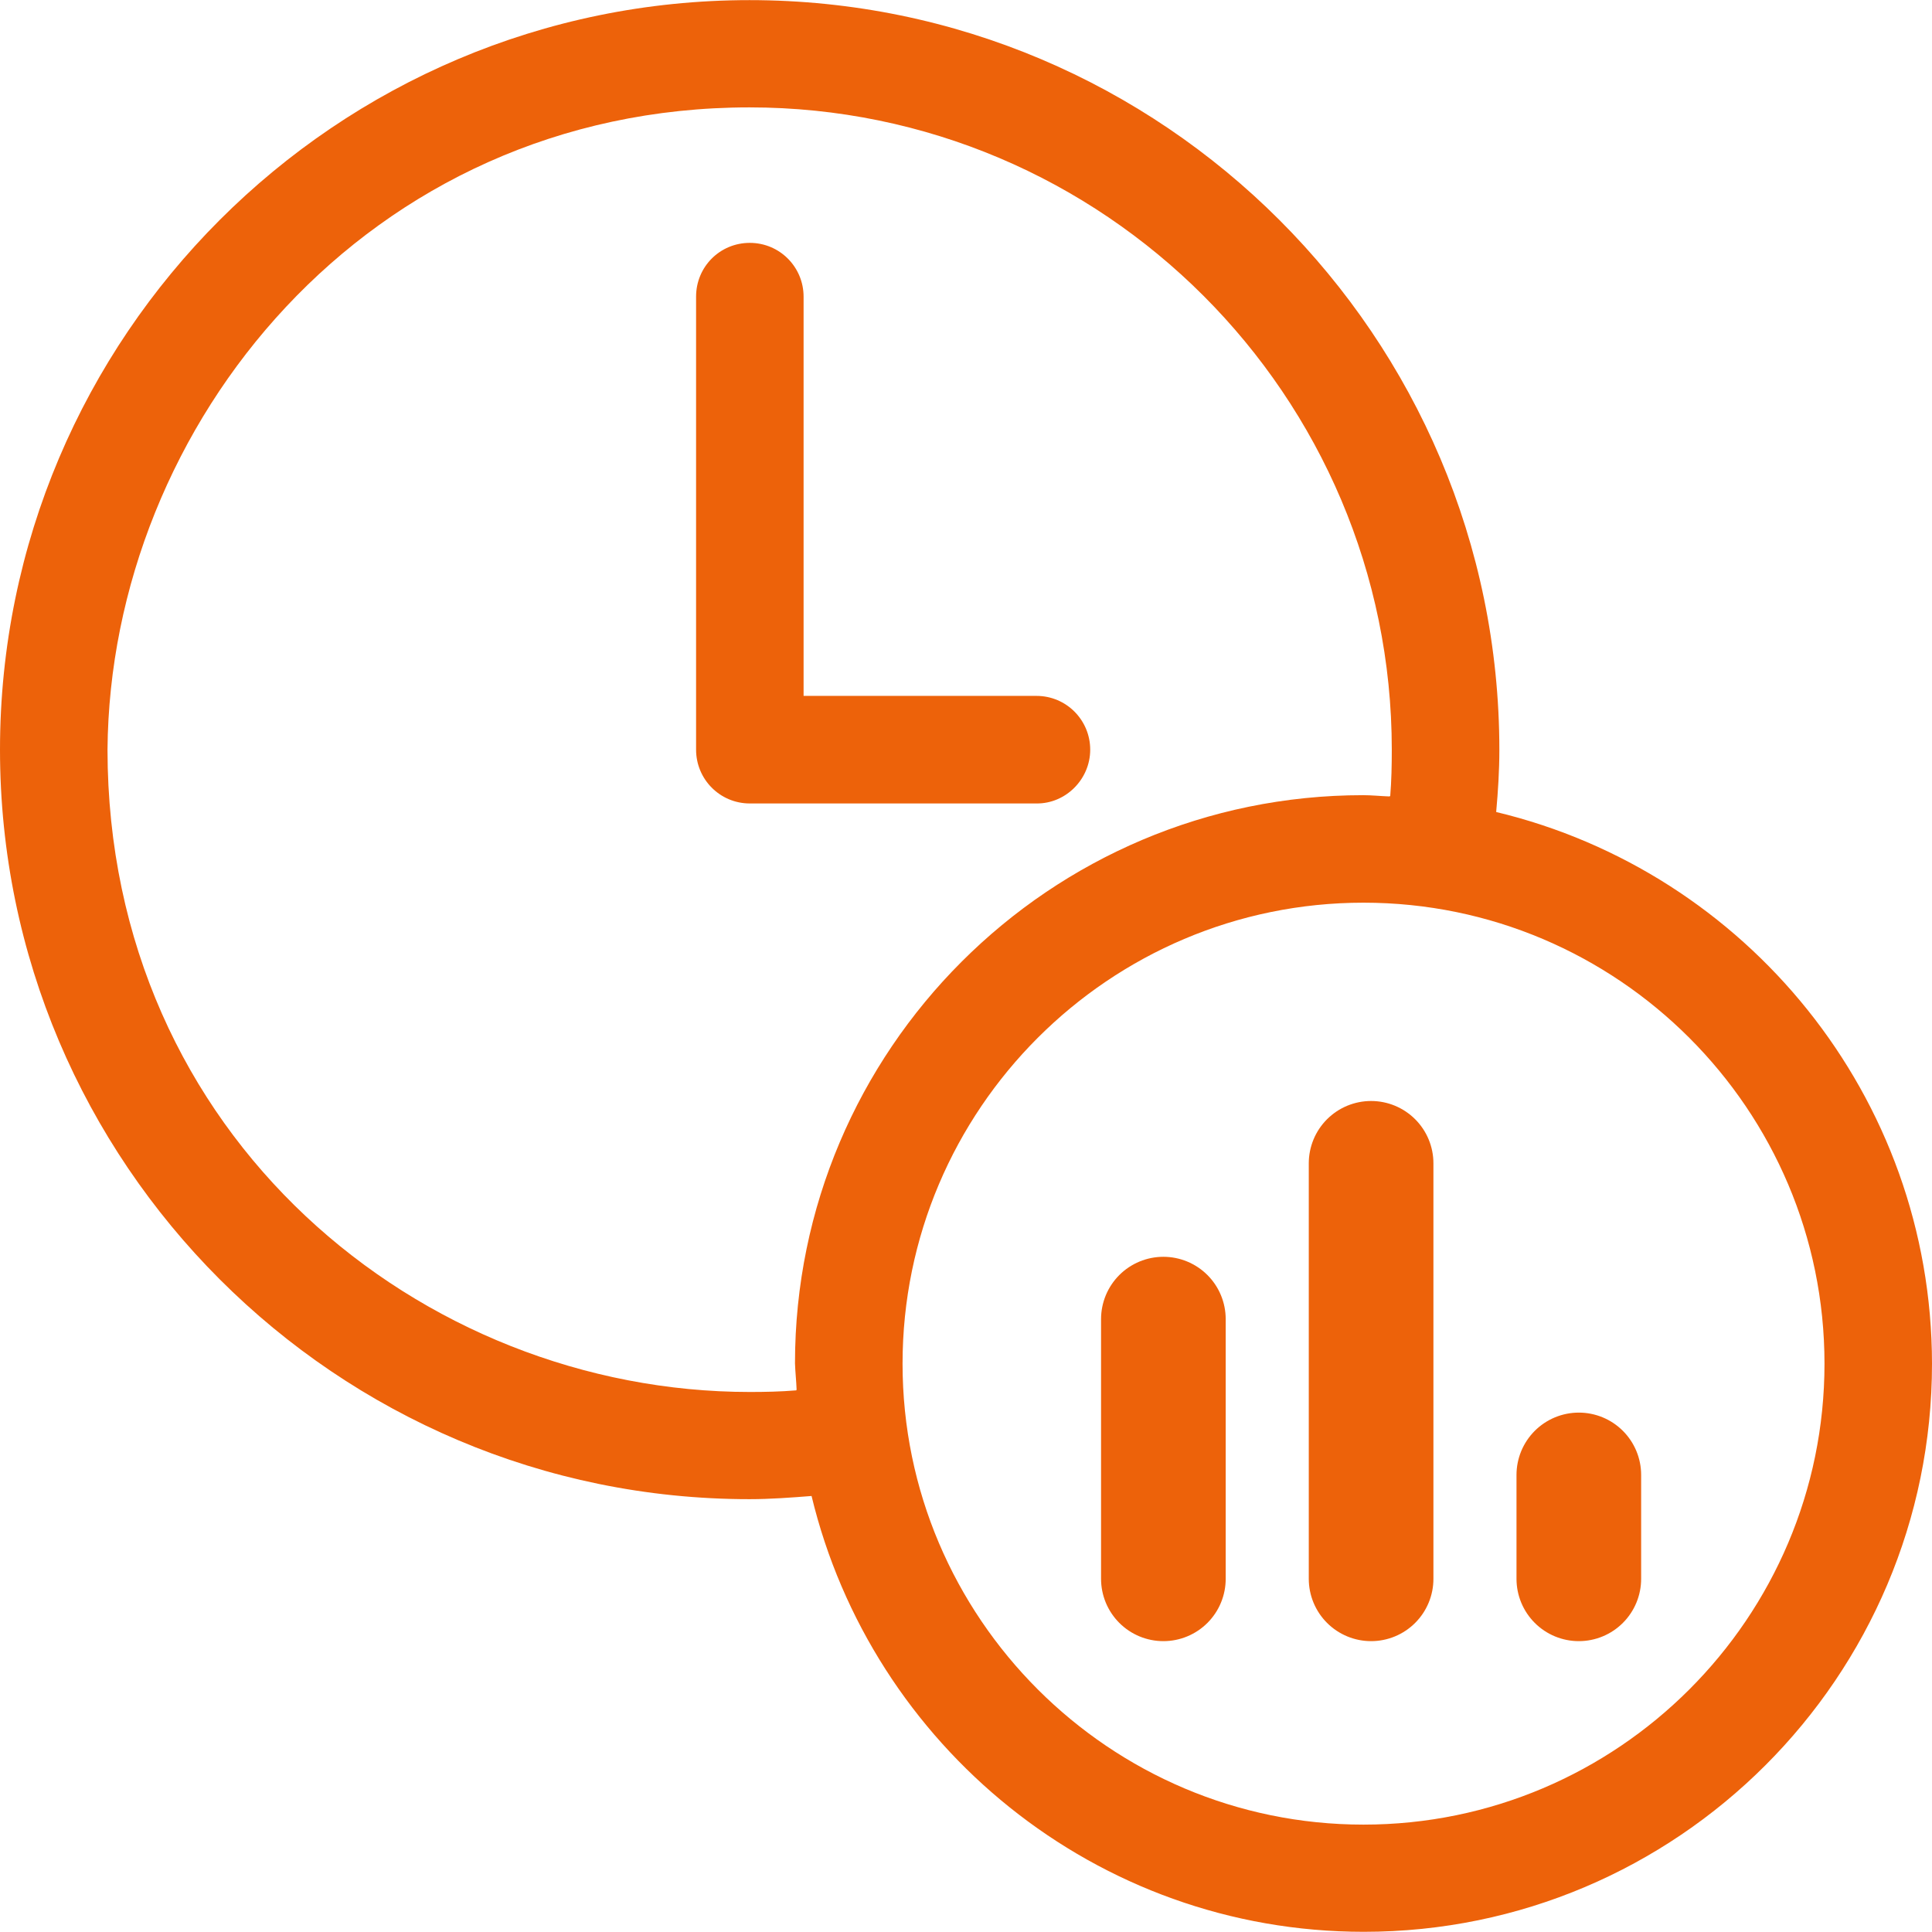 <svg width="31" height="31" viewBox="0 0 31 31" fill="none" xmlns="http://www.w3.org/2000/svg">
<g clip-path="url(#clip0_334_515)">
<path d="M17.493 12.029C17.493 11.554 17.11 11.166 16.631 11.166H12.894V4.76C12.894 4.285 12.511 3.897 12.031 3.897C11.552 3.897 11.169 4.28 11.169 4.76V12.029C11.169 12.504 11.552 12.892 12.031 12.892H16.631C17.1 12.897 17.493 12.504 17.493 12.029Z" fill="#ED620A"/>
<path d="M24.007 13.029C24.037 12.697 24.058 12.366 24.058 12.034C24.058 5.398 18.657 0.002 12.026 0.002C5.395 0.002 0 5.398 0 12.029C0 18.66 5.396 24.055 12.026 24.055C12.358 24.055 12.69 24.03 13.022 24.004C13.986 28.006 17.585 30.997 21.883 30.997C26.911 30.997 31 26.909 31 21.881C30.995 17.588 28.014 13.989 24.007 13.029ZM12.782 22.299C12.782 22.304 12.772 22.304 12.777 22.309C12.527 22.33 12.277 22.335 12.031 22.335C6.758 22.335 1.73 18.241 1.725 12.029C1.766 6.822 5.891 1.723 12.026 1.723C17.708 1.723 22.332 6.347 22.332 12.029C22.332 12.279 22.327 12.529 22.307 12.774C22.302 12.774 22.297 12.779 22.287 12.779C22.149 12.774 22.011 12.759 21.873 12.759C16.845 12.759 12.756 16.848 12.756 21.875C12.761 22.023 12.777 22.156 12.782 22.299ZM21.878 29.277C17.805 29.277 14.482 25.959 14.482 21.881C14.482 17.802 17.8 14.484 21.878 14.484C25.957 14.484 29.275 17.802 29.275 21.881C29.275 25.959 25.957 29.277 21.878 29.277Z" fill="#ED620A"/>
<path d="M18.667 25.333V21.166M22 25.333V18.666M25.333 25.333V23.666" stroke="#ED620A" stroke-width="2" stroke-linecap="round" stroke-linejoin="round"/>
</g>
<defs>
<clipPath id="clip0_334_515">
<rect width="31" height="31" fill="white"/>
</clipPath>
</defs>
</svg>
